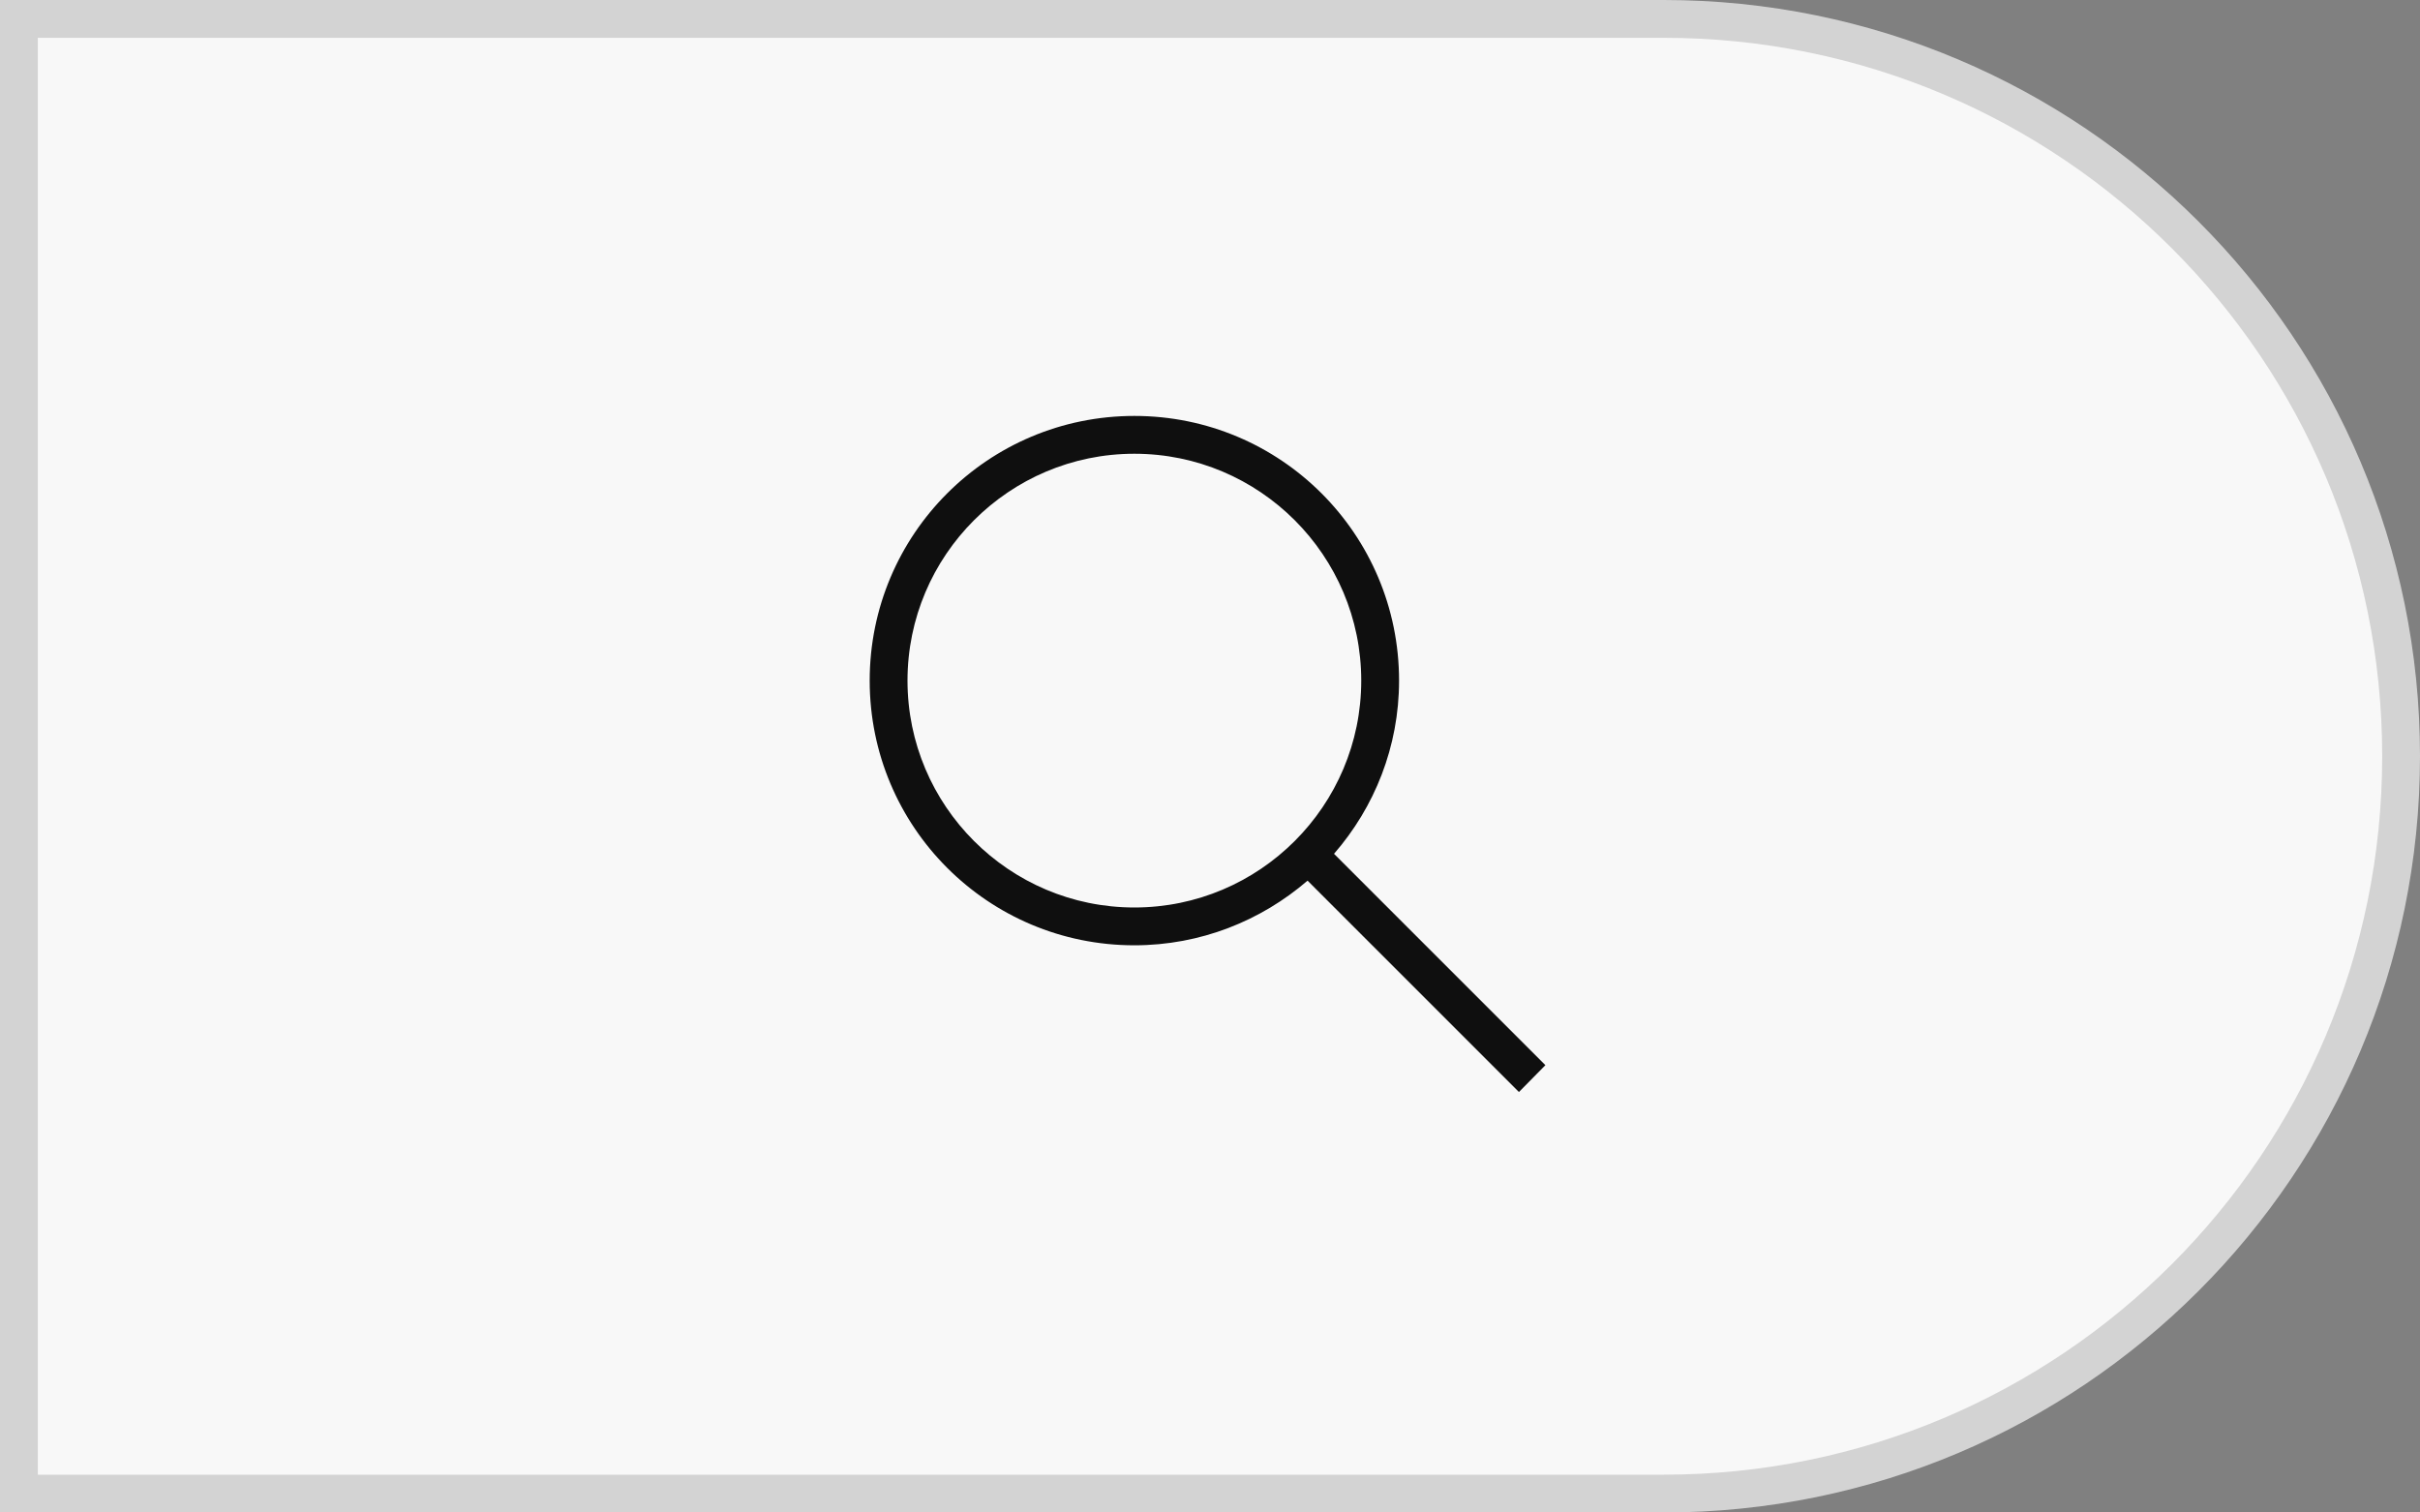 <svg width="64" height="40" viewBox="0 0 64 40" fill="none" xmlns="http://www.w3.org/2000/svg">
<rect x="0" y="0" width="64" height="40" fill="#808080" stroke="none"/>
<path d="M0.5 0.5H44C54.77 0.5 63.5 9.23 63.5 20C63.5 30.77 54.77 39.5 44 39.5H0.5V0.5Z" fill="#F8F8F8"/>
<path d="M0.5 0.5H44C54.77 0.5 63.5 9.23 63.5 20C63.5 30.77 54.77 39.5 44 39.5H0.5V0.5Z" stroke="#D3D3D3"/>
<g clip-path="url(#clip0_1_13450)">
<path d="M40.87 28.17L35.28 22.58C36.35 21.35 37 19.75 37 18C37 14.13 33.87 11 30 11C26.13 11 23 14.13 23 18C23 21.87 26.13 25 30 25C31.75 25 33.35 24.35 34.58 23.29L40.17 28.88L40.87 28.17ZM30 24C26.69 24 24 21.31 24 18C24 14.69 26.69 12 30 12C33.31 12 36 14.69 36 18C36 21.31 33.31 24 30 24Z" fill="#0F0F0F"/>
</g>
<defs>
<clipPath id="clip0_1_13450">
<rect width="24" height="24" fill="white" transform="translate(20 8)"/>
</clipPath>
</defs>
</svg>
